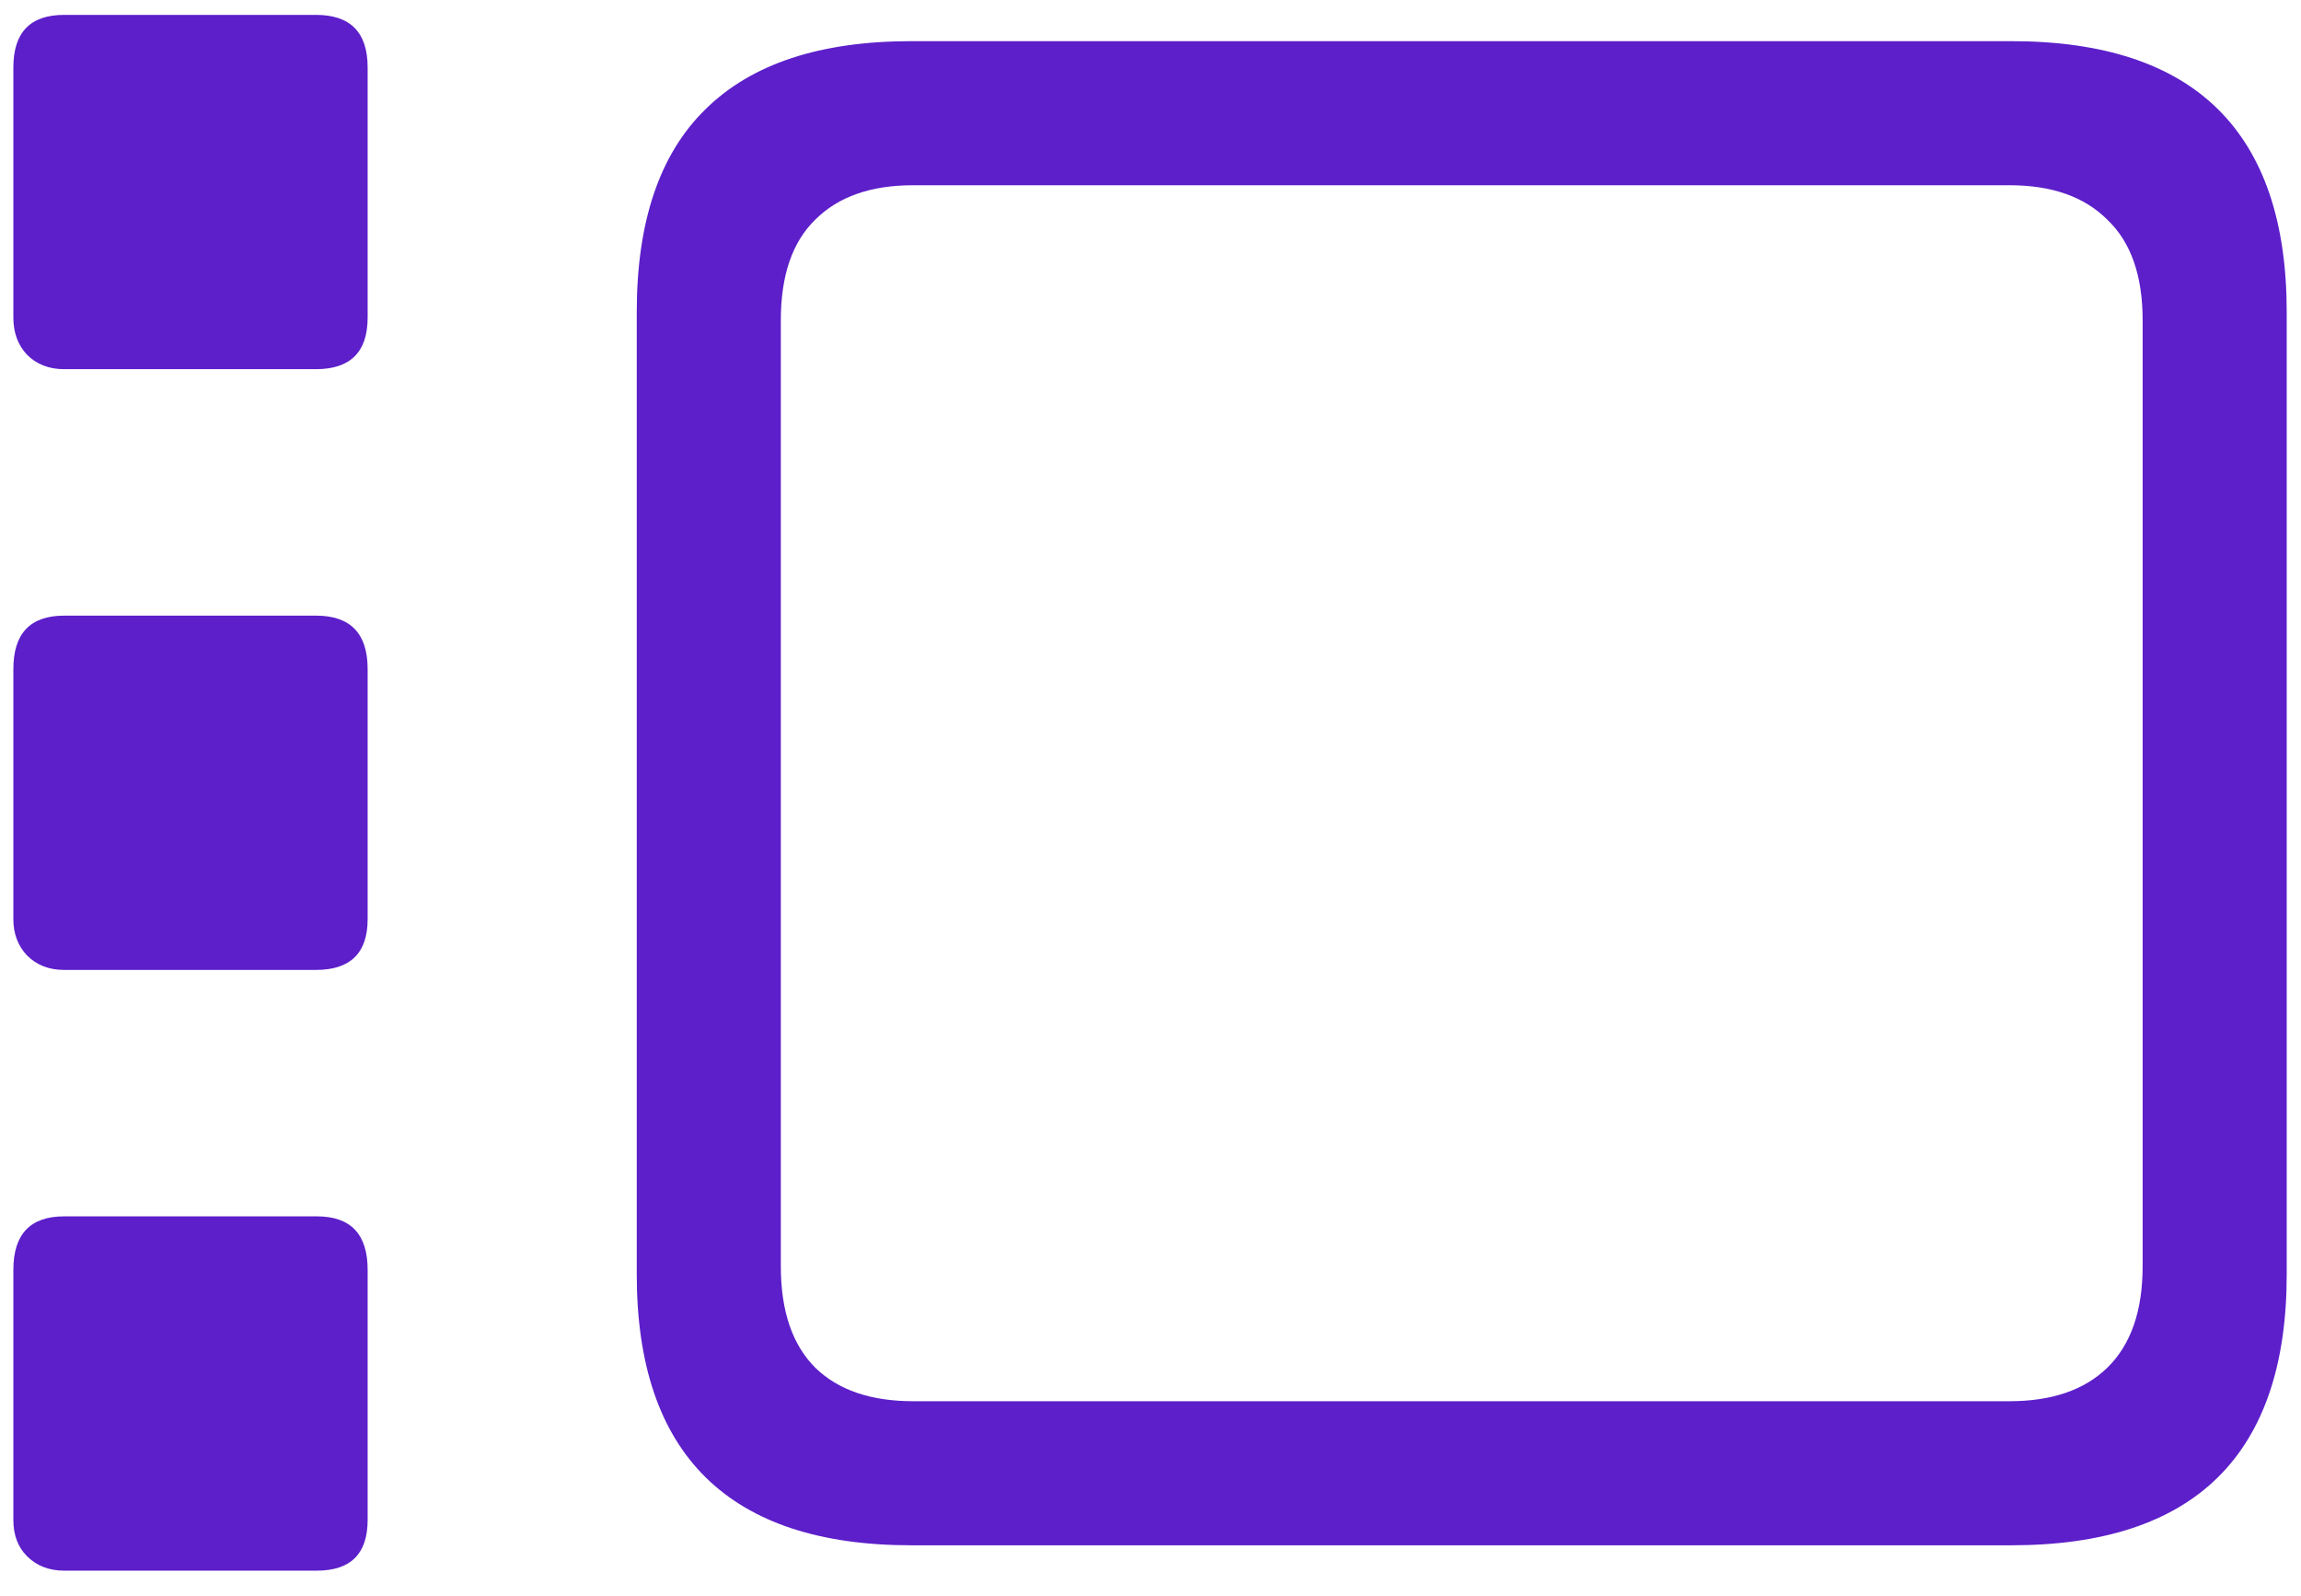 <svg width="62" height="43" viewBox="0 0 62 43" fill="none" xmlns="http://www.w3.org/2000/svg">
<path d="M1.728 9.947C1.321 9.947 0.987 9.817 0.727 9.557C0.482 9.296 0.36 8.963 0.36 8.556V1.817C0.36 0.873 0.816 0.401 1.728 0.401H8.515C9.442 0.401 9.906 0.873 9.906 1.817V8.556C9.906 9.483 9.442 9.947 8.515 9.947H1.728ZM1.728 26.134C1.321 26.134 0.987 26.004 0.727 25.743C0.482 25.483 0.36 25.157 0.36 24.767V18.028C0.36 17.068 0.816 16.588 1.728 16.588H8.515C9.442 16.588 9.906 17.068 9.906 18.028V24.767C9.906 25.678 9.442 26.134 8.515 26.134H1.728ZM1.728 42.32C1.321 42.32 0.987 42.19 0.727 41.93C0.482 41.685 0.36 41.36 0.36 40.953V34.215C0.36 33.255 0.816 32.774 1.728 32.774H8.539C9.451 32.774 9.906 33.255 9.906 34.215V40.953C9.906 41.865 9.451 42.32 8.539 42.32H1.728ZM24.555 41.637C22.097 41.637 20.25 41.026 19.013 39.806C17.776 38.585 17.157 36.762 17.157 34.337V8.409C17.157 5.968 17.776 4.145 19.013 2.94C20.25 1.72 22.097 1.109 24.555 1.109H54.193C56.667 1.109 58.523 1.72 59.76 2.94C60.997 4.161 61.615 5.984 61.615 8.409V34.337C61.615 36.762 60.997 38.585 59.76 39.806C58.523 41.026 56.667 41.637 54.193 41.637H24.555ZM24.604 37.755H54.145C55.284 37.755 56.163 37.454 56.781 36.852C57.416 36.233 57.733 35.322 57.733 34.117V8.629C57.733 7.424 57.416 6.521 56.781 5.919C56.163 5.3 55.284 4.991 54.145 4.991H24.604C23.464 4.991 22.585 5.3 21.967 5.919C21.348 6.521 21.039 7.424 21.039 8.629V34.117C21.039 35.322 21.348 36.233 21.967 36.852C22.585 37.454 23.464 37.755 24.604 37.755Z" fill="#5C1FCA"/>
</svg>
